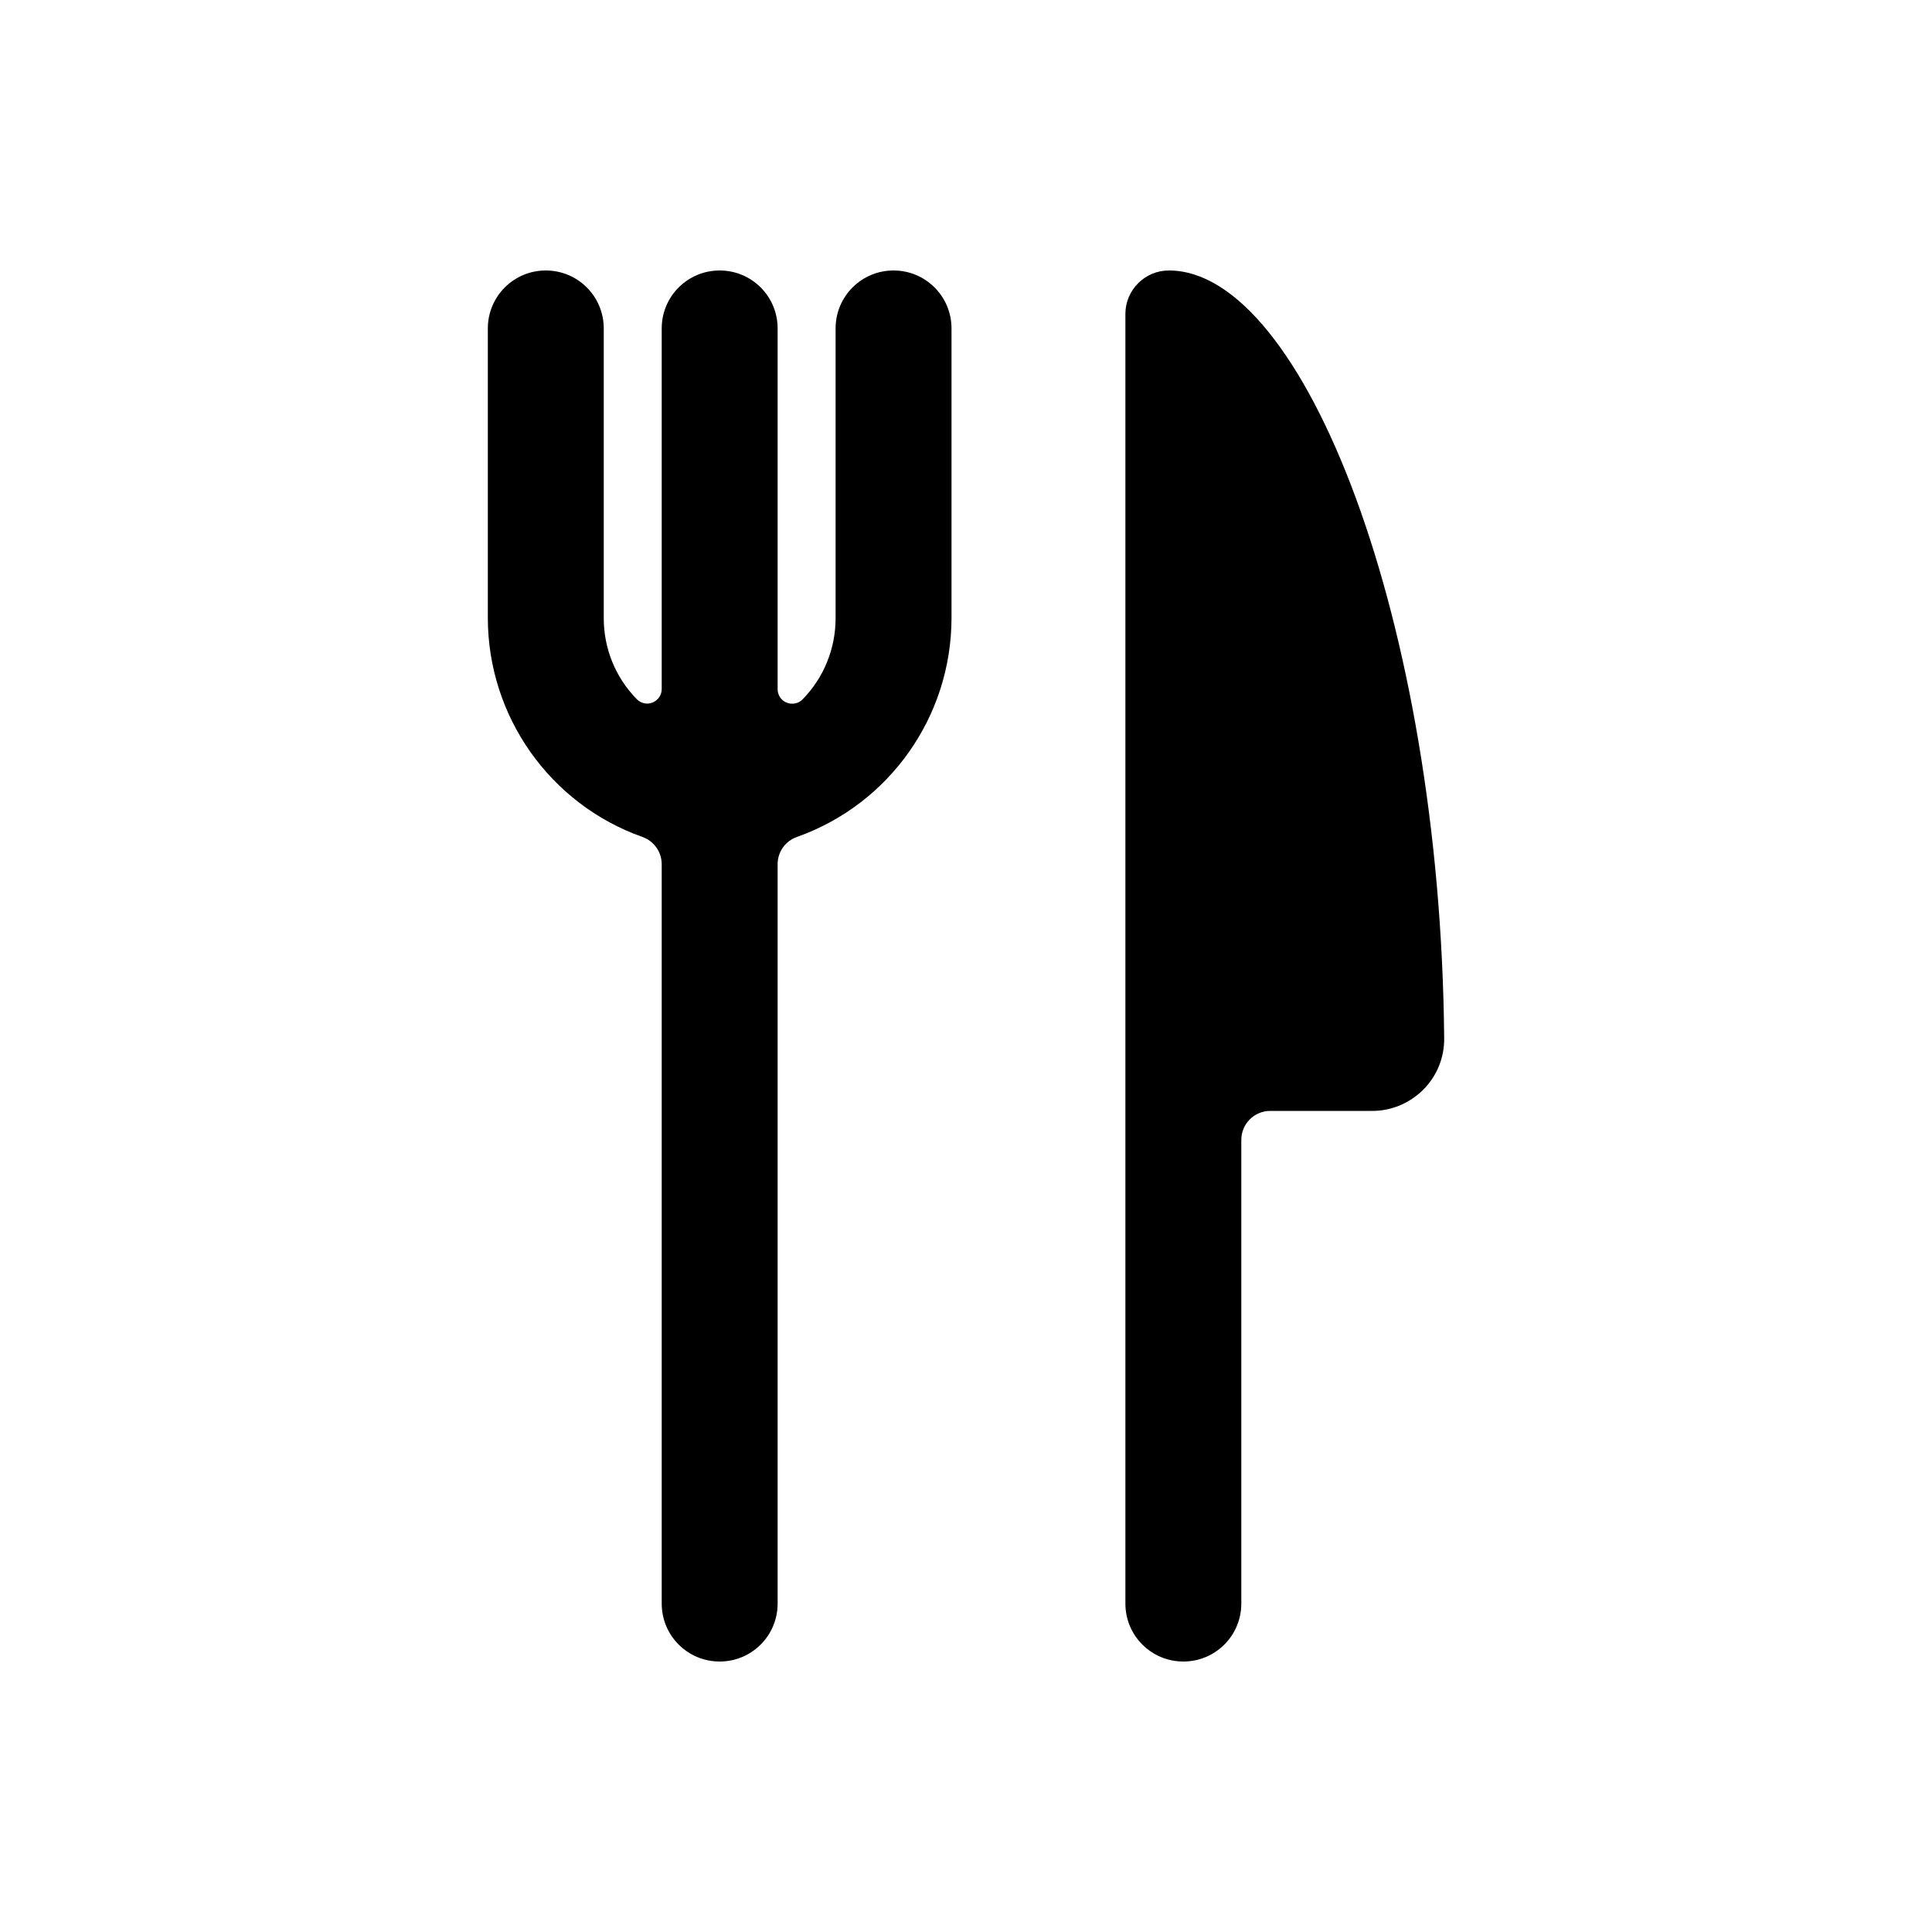 <?xml version="1.0" encoding="utf-8"?>
<!-- Generator: Adobe Illustrator 24.0.1, SVG Export Plug-In . SVG Version: 6.00 Build 0)  -->
<svg version="1.1" id="Vrstva_1" xmlns="http://www.w3.org/2000/svg" xmlns:xlink="http://www.w3.org/1999/xlink" x="0px" y="0px"
	 viewBox="0 0 100 100" style="enable-background:new 0 0 100 100;" xml:space="preserve">
<style type="text/css">
	.st0{fill:#5F0100;}
</style>
<g>
	<path className="st0" d="M60.5,14c-1.24,0-2.25,1.01-2.25,2.25V83c0,1.66,1.34,3,3,3c1.66,0,3-1.34,3-3V59c0-0.83,0.67-1.5,1.5-1.5H71
		c1,0.01,1.95-0.39,2.66-1.09c0.71-0.71,1.1-1.66,1.09-2.66v-0.02C74.56,32.17,67.5,14,60.5,14"/>
	<path className="st0" d="M46.25,14c-1.66,0-3,1.34-3,3v15c0,1.57-0.61,3.08-1.71,4.2c-0.21,0.22-0.54,0.28-0.82,0.17
		c-0.28-0.11-0.47-0.39-0.47-0.69V17c0-1.66-1.34-3-3-3c-1.66,0-3,1.34-3,3v18.67c0,0.3-0.19,0.58-0.47,0.69
		c-0.28,0.12-0.6,0.05-0.82-0.17c-1.1-1.12-1.71-2.62-1.71-4.19V17c0-1.66-1.34-3-3-3c-1.66,0-3,1.34-3,3v15
		c0.01,5.08,3.21,9.62,8,11.32c0.6,0.21,1,0.78,1,1.41V83c0,1.66,1.34,3,3,3c1.66,0,3-1.34,3-3V44.73c0-0.64,0.4-1.2,1-1.41
		c4.79-1.7,7.99-6.23,8-11.32V17C49.25,15.34,47.91,14,46.25,14"/>
</g>
</svg>
